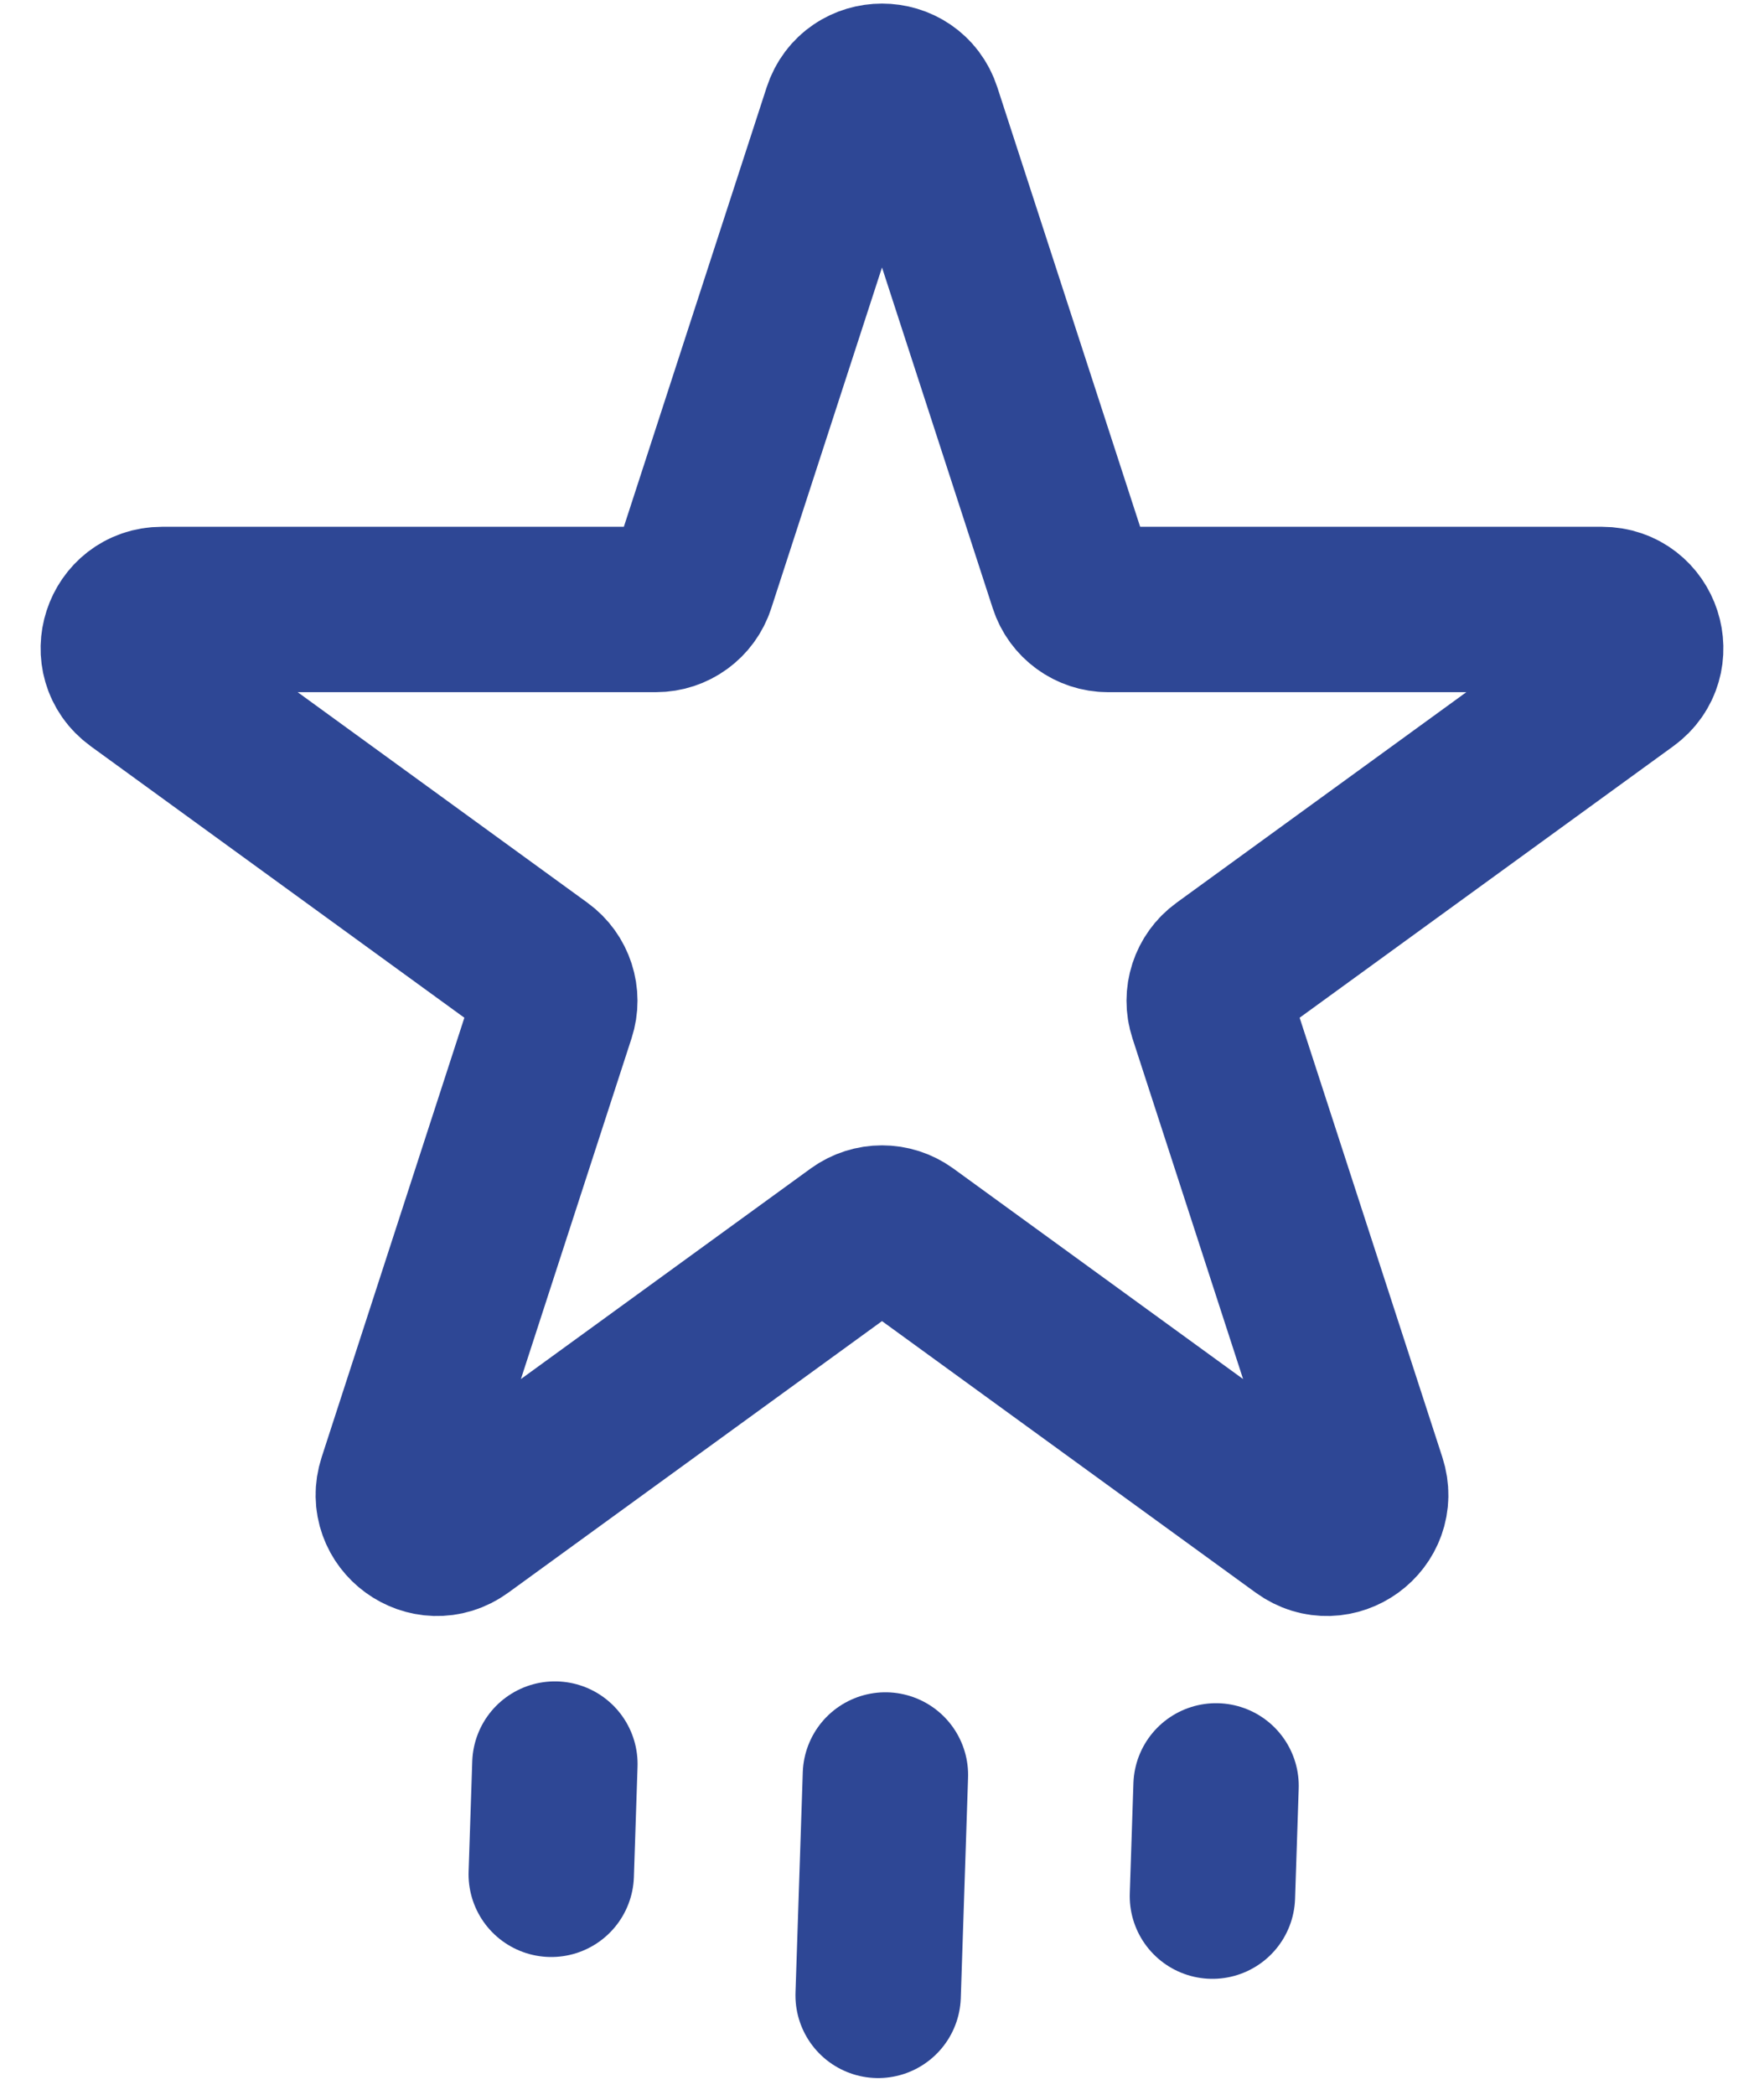 <svg width="16" height="19" viewBox="0 0 16 19" fill="none" xmlns="http://www.w3.org/2000/svg">
<path d="M7.667 1.024C7.772 0.702 8.228 0.702 8.333 1.024L9.718 5.286C9.764 5.43 9.899 5.528 10.05 5.528H14.531C14.87 5.528 15.011 5.962 14.737 6.161L11.112 8.795C10.989 8.884 10.938 9.042 10.985 9.186L12.369 13.448C12.474 13.77 12.105 14.038 11.831 13.839L8.206 11.205C8.083 11.116 7.917 11.116 7.794 11.205L4.169 13.839C3.895 14.038 3.526 13.77 3.631 13.448L5.015 9.186C5.062 9.042 5.011 8.884 4.888 8.795L1.263 6.161C0.989 5.962 1.13 5.528 1.469 5.528H5.95C6.101 5.528 6.236 5.43 6.282 5.286L7.667 1.024Z" stroke="#2E4795" stroke-width="1.5"/>
<path d="M5.033 16L5 17" stroke="#2E4795" stroke-width="1.5" stroke-linecap="round"/>
<path d="M11.03 16.198L10.997 17.198" stroke="#2E4795" stroke-width="1.5" stroke-linecap="round"/>
<path d="M8.031 16.099L7.965 18.098" stroke="#2E4795" stroke-width="1.5" stroke-linecap="round"/>
</svg>
